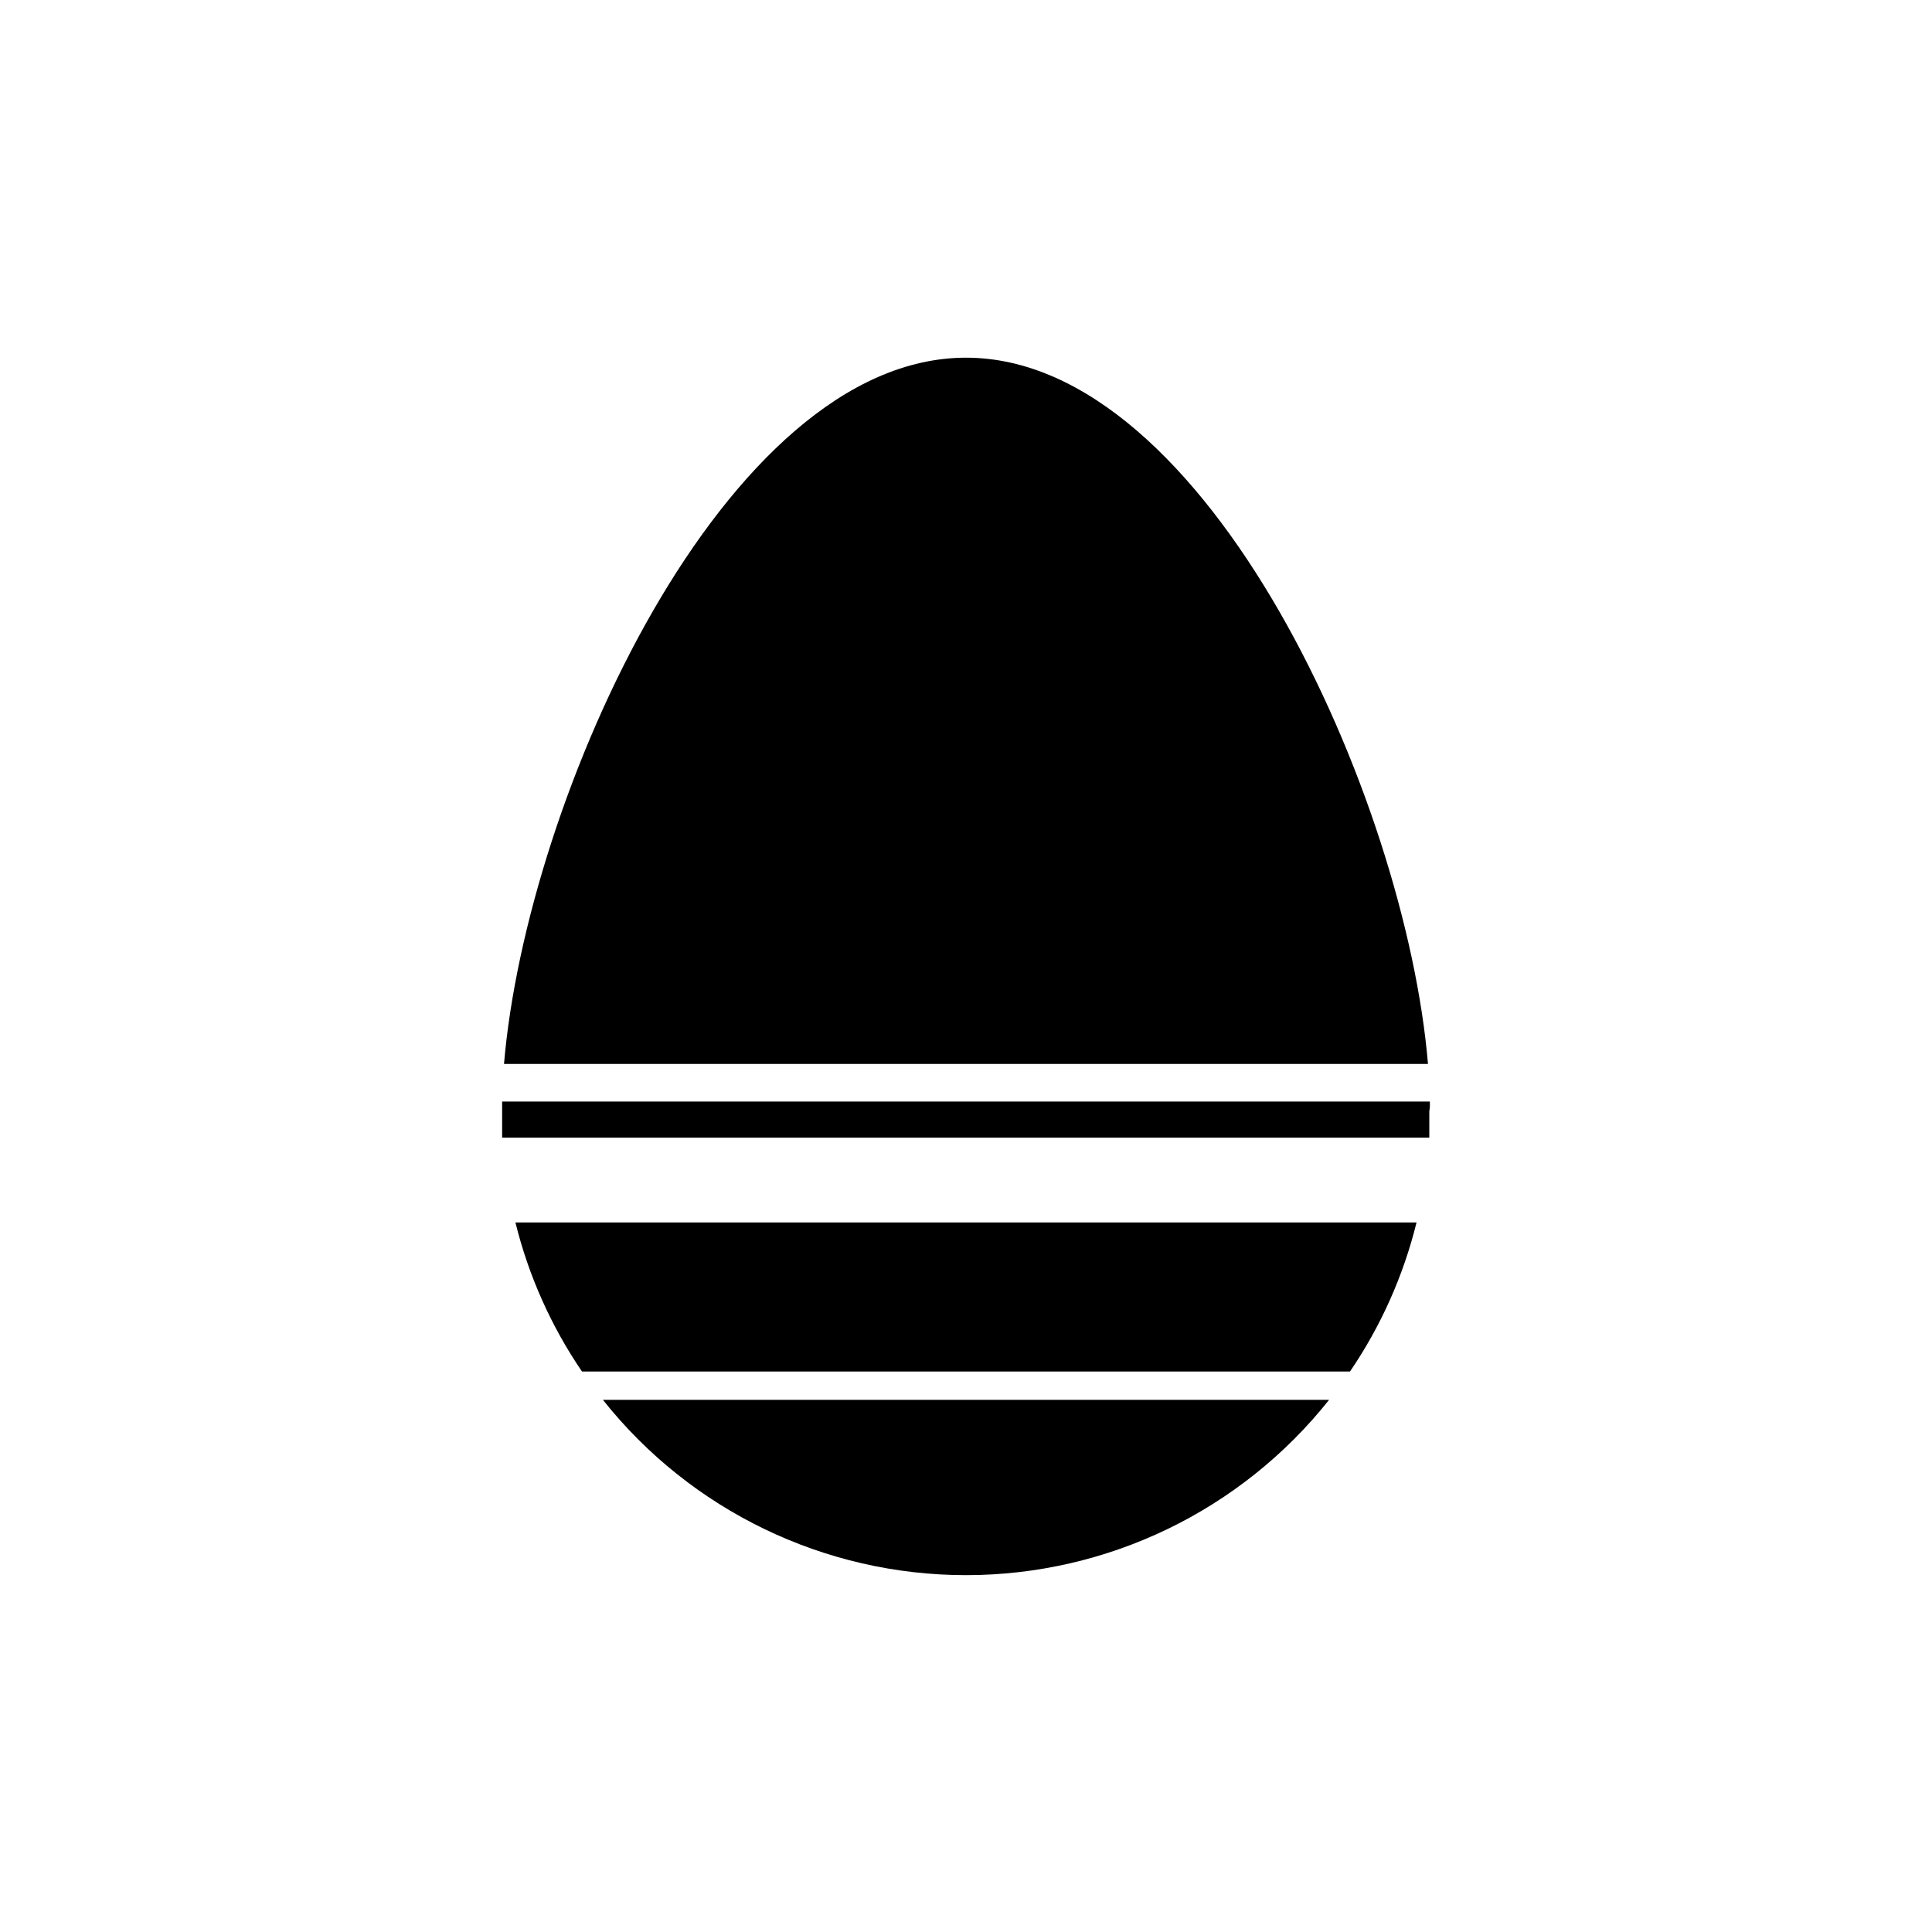 <?xml version="1.0" encoding="UTF-8"?>
<!-- Uploaded to: ICON Repo, www.svgrepo.com, Generator: ICON Repo Mixer Tools -->
<svg fill="#000000" width="800px" height="800px" version="1.1" viewBox="144 144 512 512" xmlns="http://www.w3.org/2000/svg">
 <g>
  <path d="m519.4 467.96h-238.81c3.484 14.113 9.453 27.488 17.637 39.5h203.54c8.18-12.012 14.152-25.387 17.633-39.5z"/>
  <path d="m522.93 435.92h-245.86v2.519 7.055l245.71-0.004v-7.055c0.199-0.805 0.152-1.66 0.152-2.516z"/>
  <path d="m303.77 514.97c23.312 29.352 58.746 46.461 96.23 46.461 37.48 0 72.914-17.109 96.227-46.461z"/>
  <path d="m522.43 425.95c-5.894-70.383-58.445-187.16-122.43-187.16-63.984 0-116.53 116.78-122.43 187.16z"/>
 </g>
</svg>